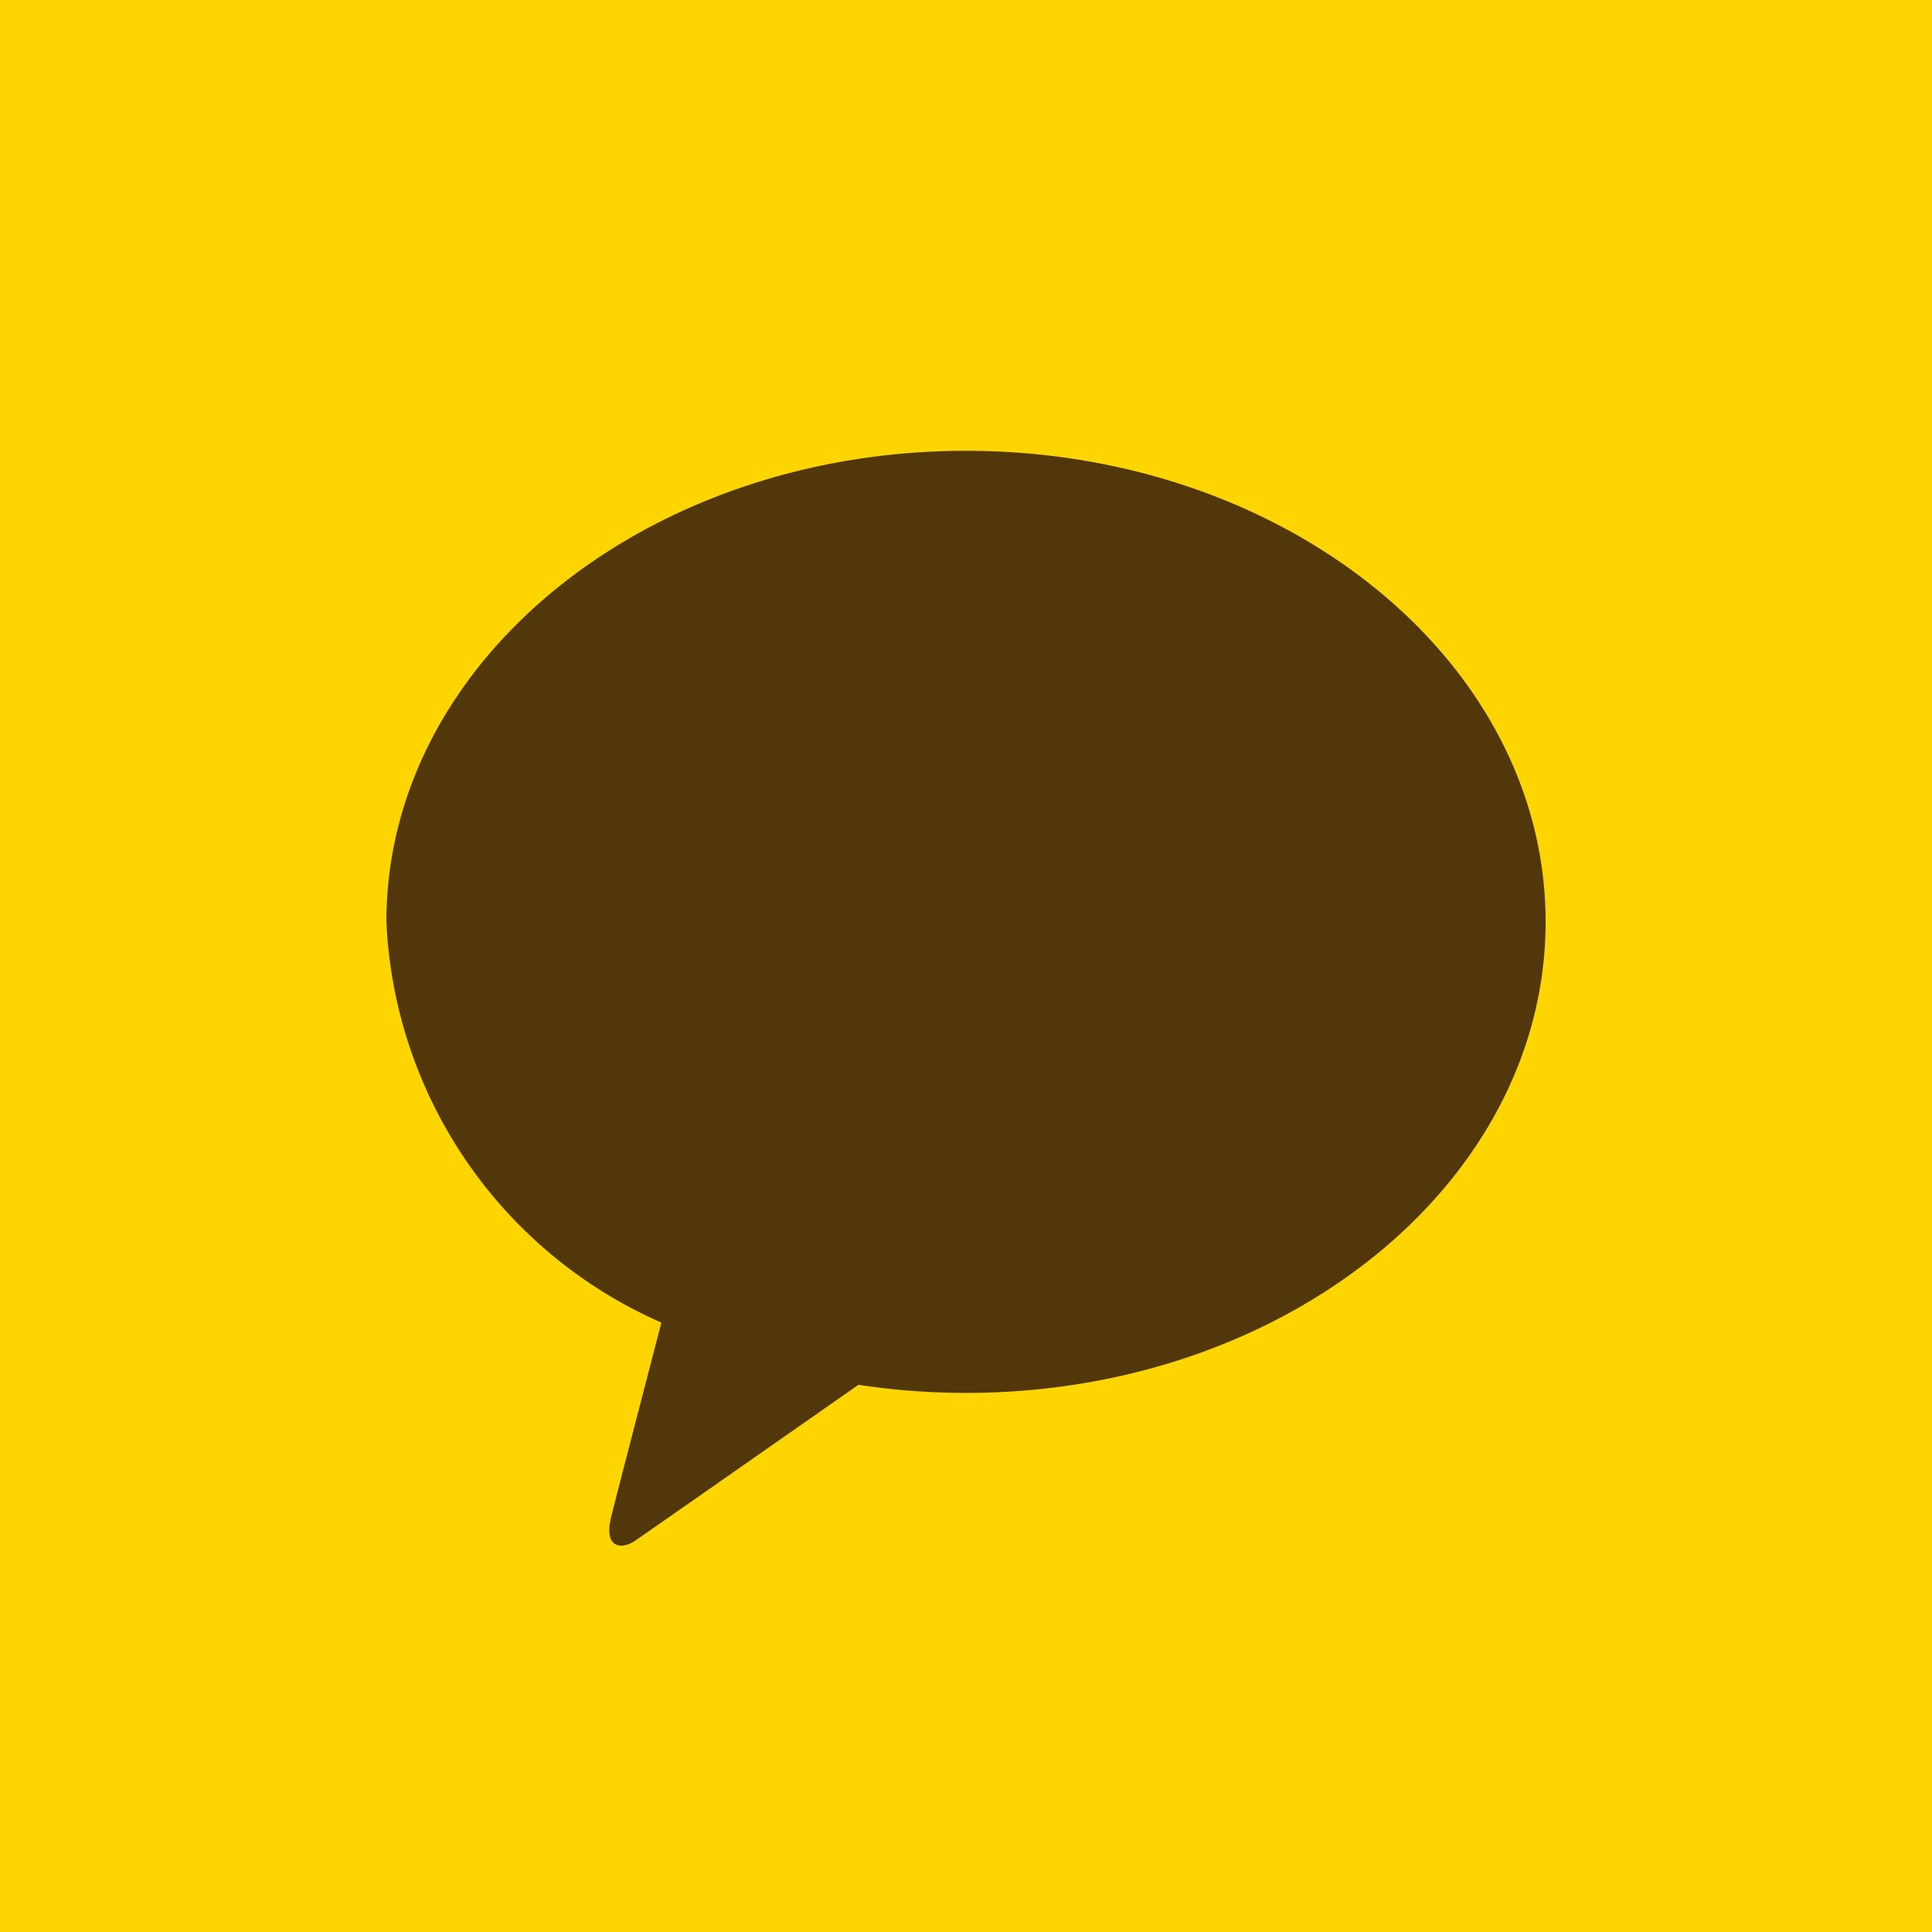 <svg xmlns="http://www.w3.org/2000/svg" width="30" height="30" viewBox="0 0 30 30">
    <g data-name="그룹 8958">
        <g data-name="그룹 13913">
            <g data-name="그룹 24032">
                <path data-name="사각형 1610" style="fill:#ffd500" d="M0 0h30v30H0z"/>
                <path data-name="패스 1015" d="M-3632.843-430.922c-4.97 0-9 3.275-9 7.314a7.145 7.145 0 0 0 4.27 6.223c-.187.723-.681 2.618-.781 3.023-.121.5.181.5.378.361.155-.106 2.466-1.721 3.463-2.418a11.108 11.108 0 0 0 1.67.126c4.971 0 9-3.275 9-7.315s-4.029-7.314-9-7.314" transform="translate(3647.843 437.922)" style="fill:#513709"/>
            </g>
        </g>
    </g>
</svg>
